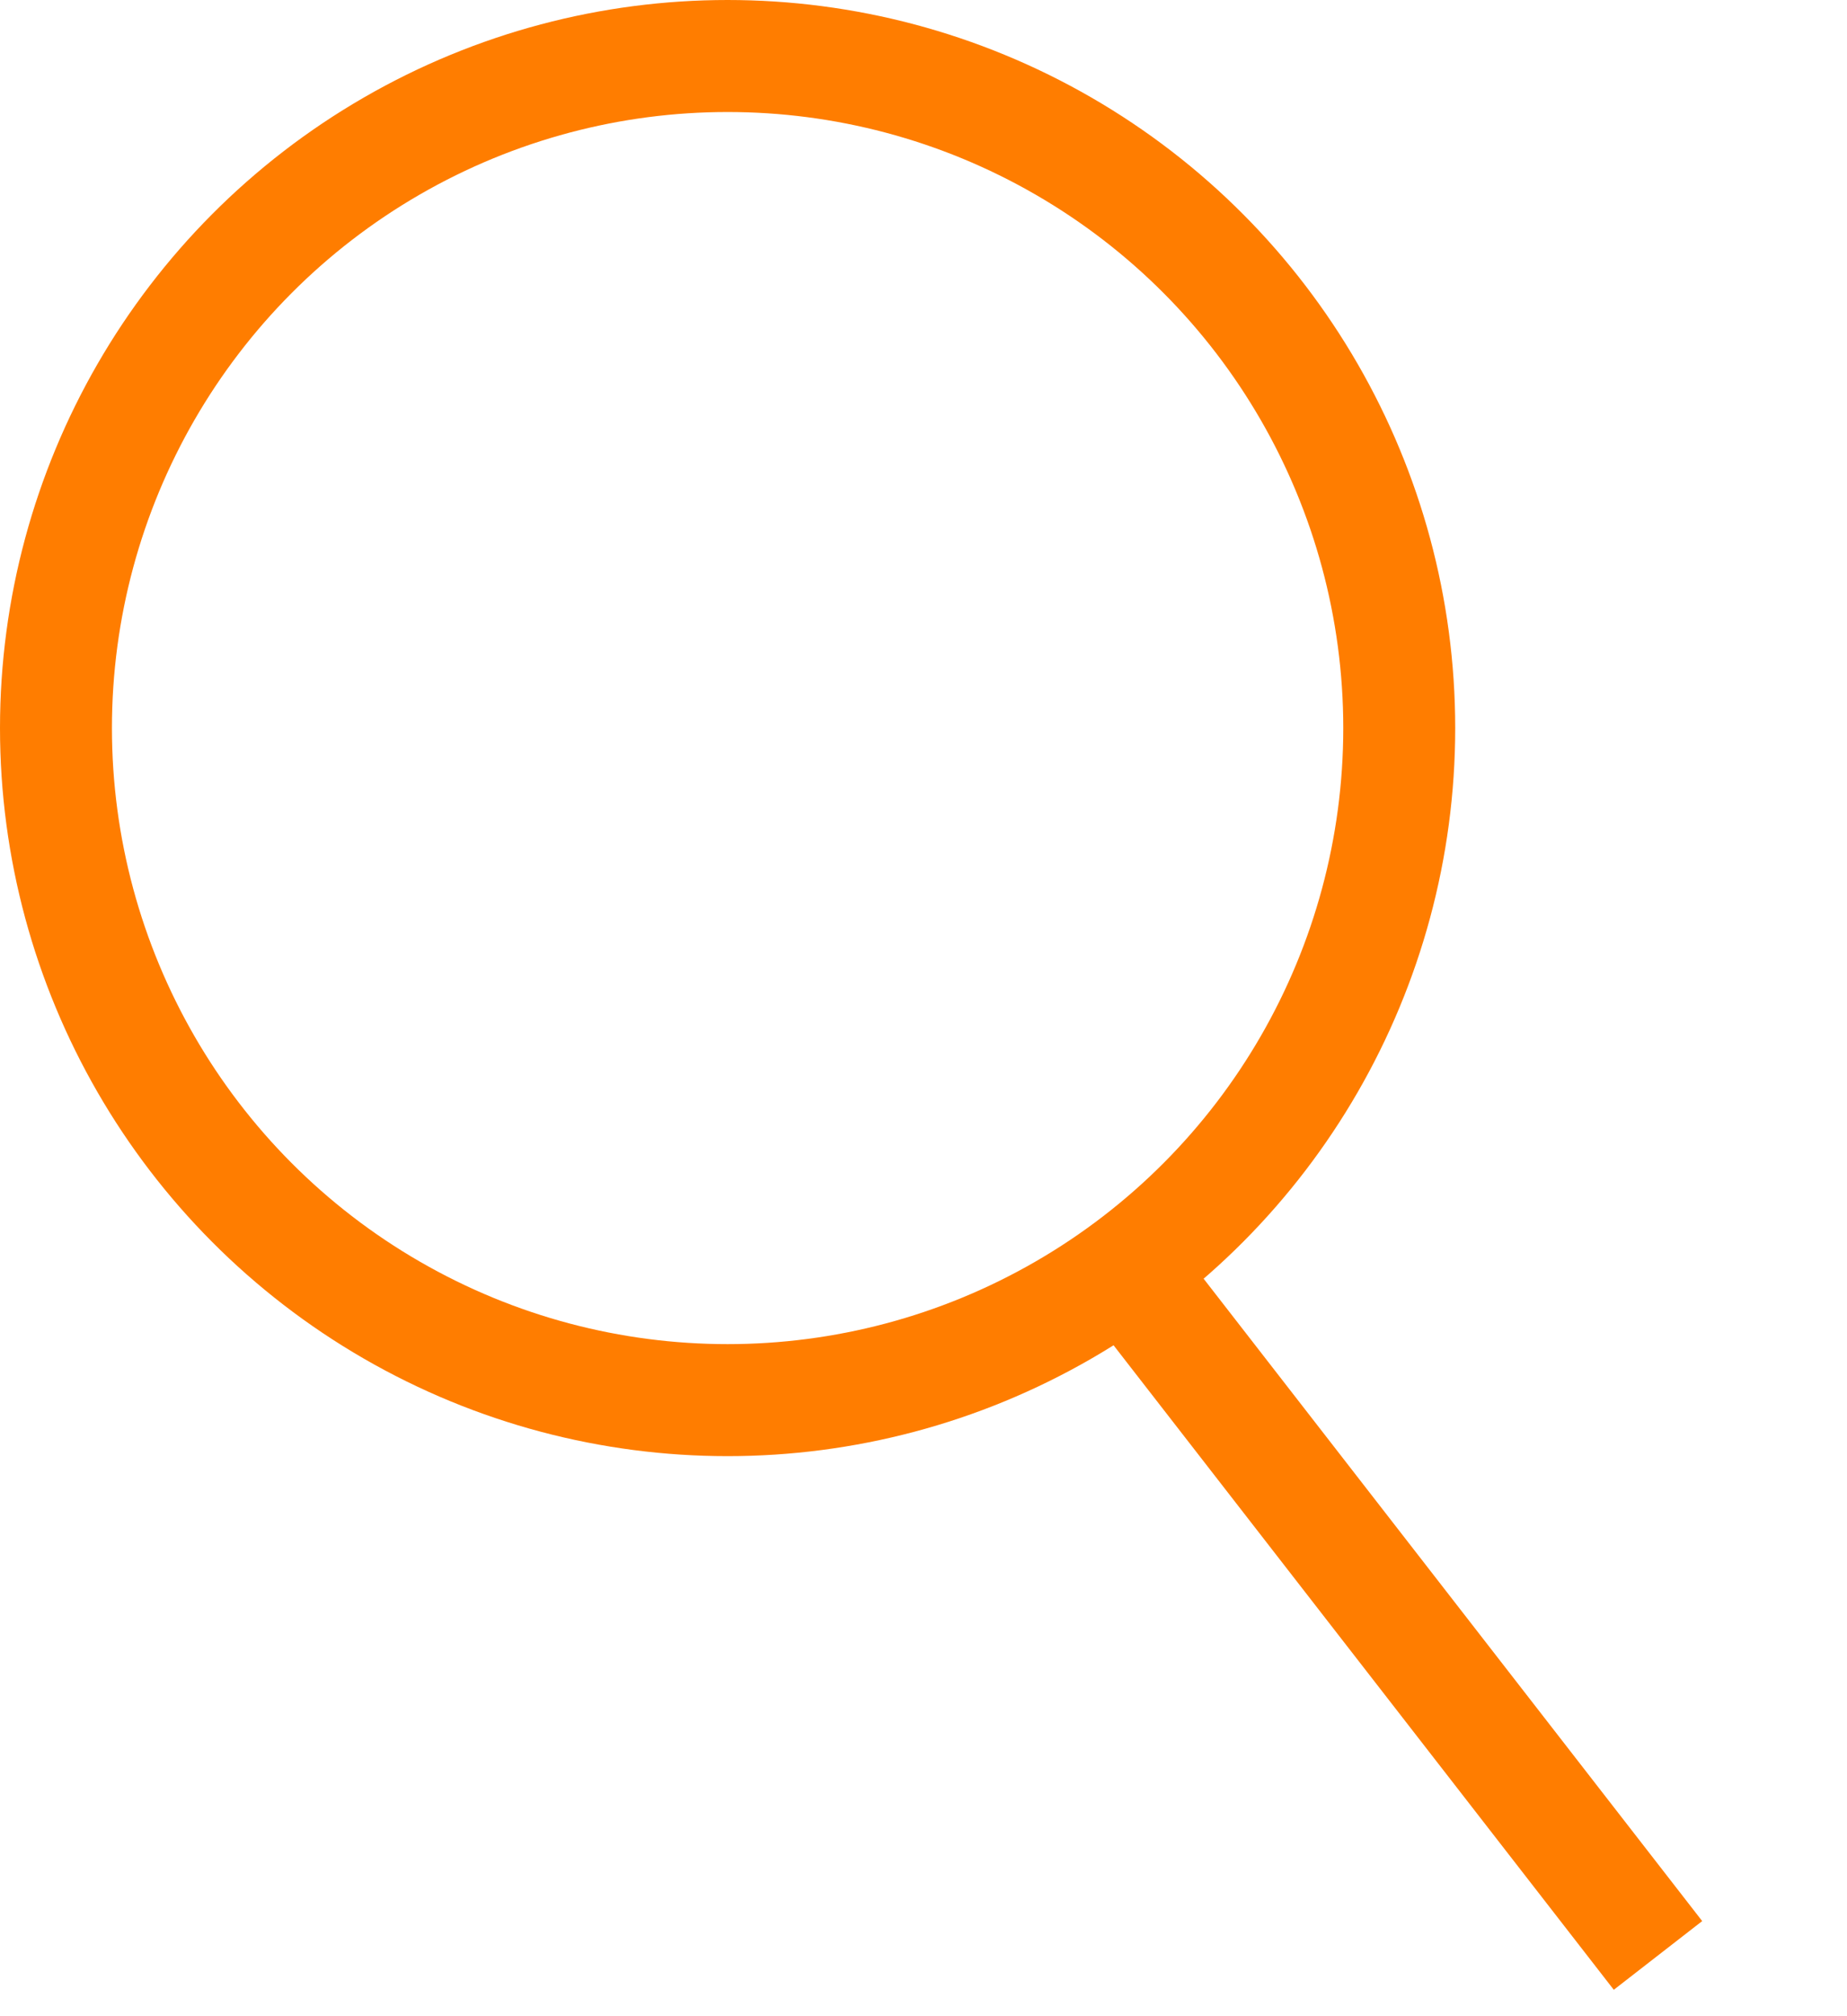 <svg width="33" height="36" viewBox="0 0 33 36" fill="none" xmlns="http://www.w3.org/2000/svg">
<circle cx="13" cy="13" r="12" stroke="#FF7D00" stroke-width="2"/>
<path d="M19.773 22.232L29.623 34.915" stroke="#FF7D00" stroke-width="2"/>
</svg>
